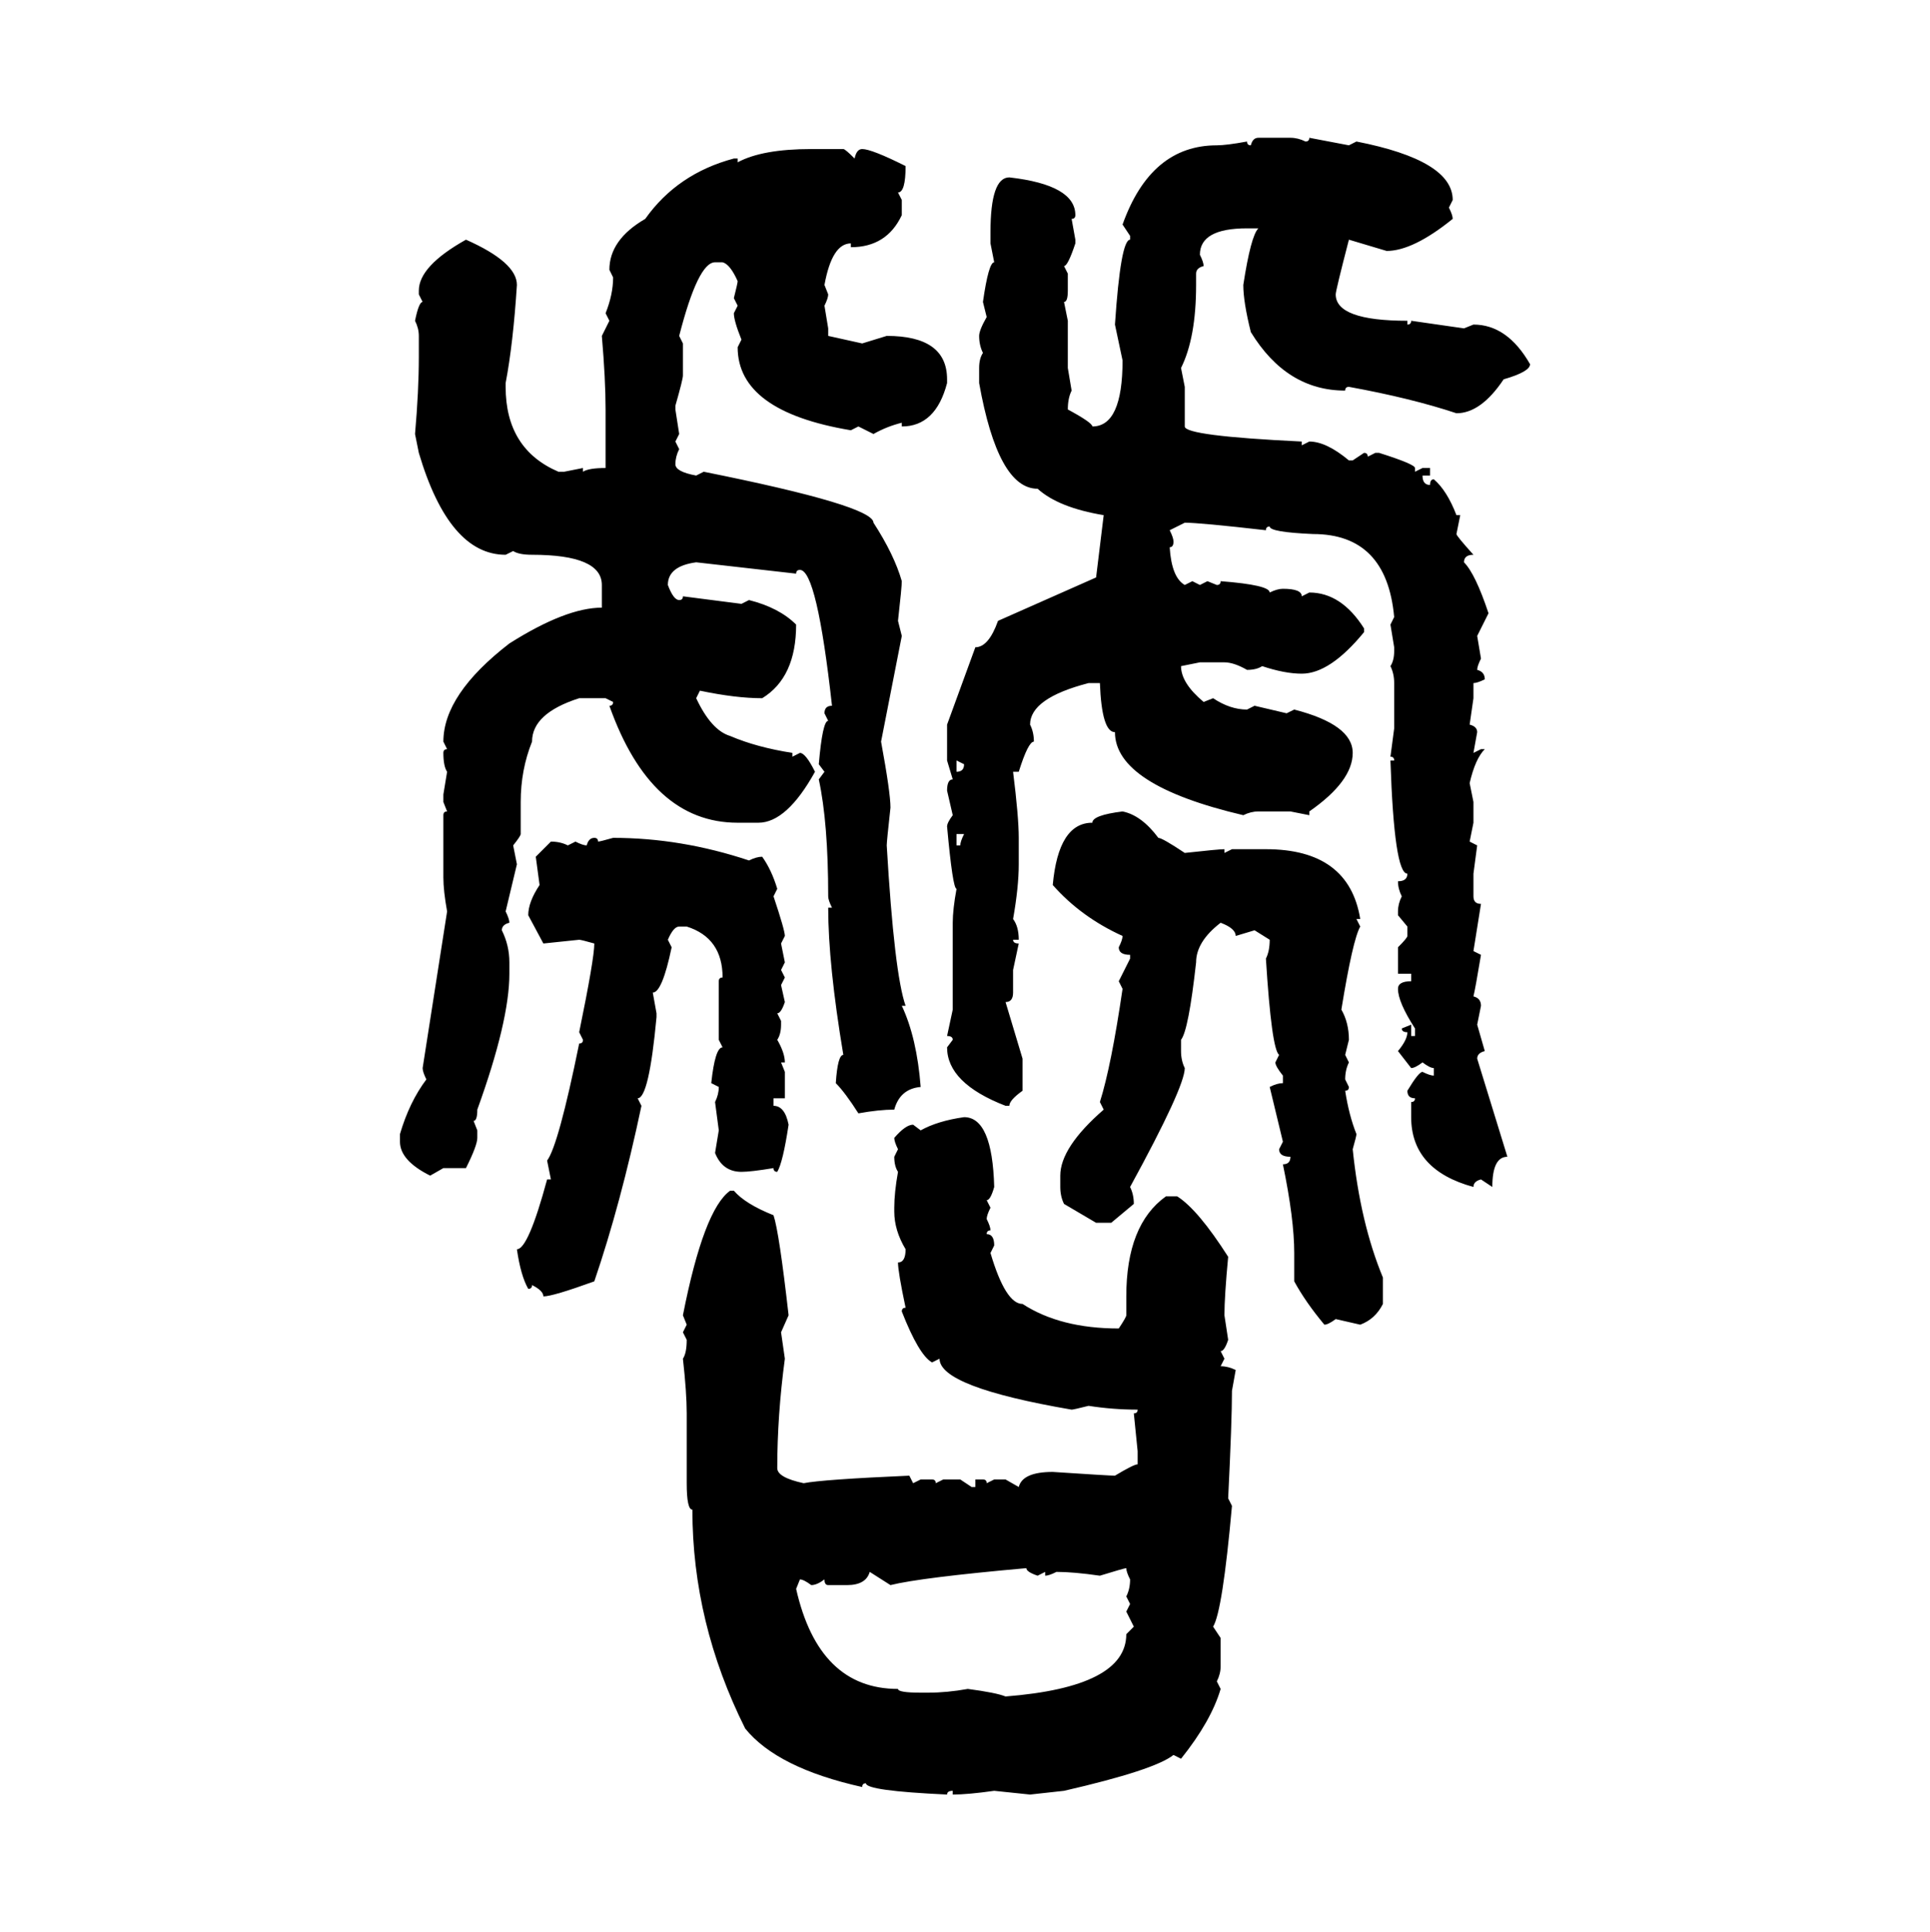 <svg xmlns="http://www.w3.org/2000/svg" xmlns:xlink="http://www.w3.org/1999/xlink" width="299.707" height="300"><path d="M195.41 21.39L195.41 21.39L200.39 21.39Q201.56 21.39 202.73 21.97L202.73 21.97Q203.32 21.97 203.32 21.39L203.32 21.39L209.47 22.56L210.64 21.97Q225.59 24.90 225.59 31.05L225.59 31.05L225 32.23Q225.59 33.40 225.59 33.98L225.59 33.98Q219.43 38.96 215.33 38.96L215.33 38.96L209.47 37.21Q207.42 45.12 207.42 45.70L207.42 45.70Q207.42 49.80 218.55 49.80L218.55 49.80L218.55 50.39Q219.14 50.39 219.14 49.80L219.14 49.80L227.34 50.98L228.81 50.39Q234.08 50.39 237.60 56.54L237.60 56.54Q237.60 57.71 233.50 58.89L233.50 58.89Q229.98 64.16 226.17 64.16L226.17 64.16Q219.14 61.82 209.47 60.06L209.47 60.06Q208.89 60.06 208.89 60.64L208.89 60.64Q199.80 60.64 194.24 51.56L194.24 51.56Q193.07 46.88 193.07 44.24L193.07 44.24Q194.24 36.62 195.41 35.45L195.41 35.45L193.65 35.45Q186.33 35.45 186.33 39.55L186.33 39.55Q186.91 40.72 186.91 41.31L186.91 41.31Q185.74 41.60 185.74 42.48L185.74 42.48L185.74 44.24Q185.74 52.44 183.40 57.13L183.40 57.13L183.98 60.06L183.98 66.21Q183.98 67.68 202.15 68.55L202.15 68.55L202.15 69.14L203.32 68.55Q205.96 68.55 209.47 71.48L209.47 71.48L210.06 71.48L211.82 70.31Q212.40 70.31 212.40 70.90L212.40 70.90L213.57 70.31L214.16 70.31Q219.73 72.07 219.73 72.66L219.73 72.66L219.73 73.24L220.90 72.66L222.07 72.66L222.07 73.83L220.90 73.83Q220.90 75.29 222.07 75.29L222.07 75.29Q222.07 74.41 222.66 74.41L222.66 74.41Q224.71 76.17 226.17 79.98L226.17 79.98L226.76 79.98L226.17 82.91Q226.17 83.20 228.81 86.13L228.81 86.13Q227.34 86.13 227.34 87.30L227.34 87.30Q229.10 89.06 231.15 95.21L231.15 95.21L229.39 98.73L229.98 102.25Q229.39 103.42 229.39 104.00L229.39 104.00Q230.57 104.30 230.57 105.47L230.57 105.47Q229.39 106.05 228.81 106.05L228.81 106.05L228.81 108.40L228.22 112.50Q229.39 112.79 229.39 113.67L229.39 113.67L228.81 116.89L229.98 116.31L230.57 116.31Q229.10 117.77 228.22 121.58L228.22 121.58L228.81 124.51L228.81 127.73L228.22 130.66L229.39 131.25L228.81 135.64L228.81 139.16Q228.81 140.33 229.98 140.33L229.98 140.33Q229.10 145.90 228.81 147.66L228.81 147.66L229.98 148.24Q229.10 153.52 228.81 154.69L228.81 154.69Q229.98 154.98 229.98 156.15L229.98 156.15L229.39 159.08L230.57 163.18Q229.39 163.48 229.39 164.36L229.39 164.36L234.08 179.59Q231.74 179.59 231.74 184.28L231.74 184.28L229.98 183.11Q228.81 183.40 228.81 184.28L228.81 184.28Q219.14 181.64 219.14 173.44L219.14 173.44L219.14 171.09Q219.73 171.09 219.73 170.51L219.73 170.51Q218.55 170.51 218.55 169.34L218.55 169.34Q220.31 166.41 220.90 166.41L220.90 166.41Q222.07 166.99 222.66 166.99L222.66 166.99L222.66 165.82Q222.07 165.82 220.90 164.94L220.90 164.94Q219.73 165.82 219.14 165.82L219.14 165.82L217.09 163.18Q218.55 161.43 218.55 160.25L218.55 160.25Q217.68 160.25 217.68 159.67L217.68 159.67L219.14 159.08L219.14 160.84L219.73 160.84L219.73 159.67Q217.09 155.57 217.09 153.52L217.09 153.52Q217.09 152.34 219.14 152.34L219.14 152.34L219.14 151.17L217.09 151.17L217.09 147.07Q218.55 145.61 218.55 145.31L218.55 145.31L218.55 143.85L217.09 142.09L217.09 141.50Q217.09 140.33 217.68 139.16L217.68 139.16Q217.09 137.99 217.09 136.82L217.09 136.82Q218.55 136.82 218.55 135.64L218.55 135.64Q216.50 135.64 215.92 118.07L215.92 118.07L216.50 118.07Q216.50 117.48 215.92 117.48L215.92 117.48L216.50 113.09L216.50 106.05Q216.50 104.59 215.92 103.42L215.92 103.42Q216.50 102.54 216.50 101.07L216.50 101.07L216.50 100.49L215.92 96.97L216.50 95.80Q215.33 82.91 203.91 82.91L203.91 82.91Q197.17 82.62 197.17 81.74L197.17 81.74Q196.58 81.74 196.58 82.32L196.58 82.32Q186.33 81.15 183.98 81.15L183.98 81.15L181.64 82.32Q182.23 83.50 182.23 84.08L182.23 84.08Q182.23 84.96 181.64 84.96L181.64 84.96Q181.93 89.65 183.98 90.82L183.98 90.82L185.16 90.23L186.33 90.82L187.50 90.23L188.96 90.82Q189.55 90.82 189.55 90.23L189.55 90.23Q197.17 90.82 197.17 91.99L197.17 91.99Q198.34 91.41 199.22 91.41L199.22 91.41Q202.15 91.41 202.15 92.58L202.15 92.58L203.32 91.99Q208.30 91.99 211.82 97.56L211.82 97.56L211.82 98.14Q206.54 104.59 202.15 104.59L202.15 104.59Q199.51 104.59 196.00 103.42L196.00 103.42Q195.12 104.00 193.65 104.00L193.65 104.00Q191.60 102.83 190.14 102.83L190.14 102.83L186.33 102.83L183.40 103.42Q183.40 106.05 186.91 108.98L186.91 108.98L188.38 108.40Q191.02 110.16 193.65 110.16L193.65 110.16L194.82 109.57L199.80 110.74L200.98 110.16Q210.06 112.50 210.06 116.89L210.06 116.89Q210.06 121.29 203.32 125.98L203.32 125.98L203.32 126.56L200.39 125.98L195.41 125.98Q194.24 125.98 193.07 126.56L193.07 126.56Q173.14 121.88 173.14 113.67L173.14 113.67Q171.09 113.67 170.80 106.05L170.80 106.05L169.04 106.05Q159.96 108.40 159.96 112.50L159.96 112.50Q160.55 113.67 160.55 115.14L160.55 115.14Q159.67 115.14 158.20 119.82L158.20 119.82L157.32 119.82Q158.20 126.86 158.20 130.08L158.20 130.08L158.20 134.18Q158.20 137.70 157.32 142.68L157.32 142.68Q158.20 143.85 158.20 145.90L158.20 145.90L157.32 145.90Q157.32 146.48 158.20 146.48L158.20 146.48L157.32 150.59L157.32 154.10Q157.32 155.57 156.15 155.57L156.15 155.57L158.79 164.36L158.79 169.34Q156.74 170.80 156.74 171.68L156.74 171.68L156.15 171.68Q147.07 168.16 147.07 162.60L147.07 162.60L147.95 161.43Q147.95 160.84 147.07 160.84L147.07 160.84L147.95 156.74L147.95 143.26Q147.95 141.21 148.54 137.99L148.54 137.99Q147.95 137.99 147.07 128.32L147.07 128.32Q147.07 127.73 147.95 126.56L147.95 126.56L147.07 122.75Q147.07 121.00 147.95 121.00L147.95 121.00L147.07 118.07L147.07 112.50L151.46 100.49Q153.52 100.49 154.98 96.39L154.98 96.39L170.21 89.65L171.39 79.98Q164.36 78.81 161.13 75.88L161.13 75.88Q154.98 75.88 152.05 59.47L152.05 59.47L152.05 57.13Q152.05 55.66 152.64 54.79L152.64 54.79Q152.05 53.61 152.05 52.15L152.05 52.15Q152.05 51.27 153.22 49.22L153.22 49.22L152.64 46.88Q153.52 40.72 154.39 40.72L154.39 40.72L153.81 37.79L153.81 36.04Q153.81 27.54 156.74 27.54L156.74 27.54Q166.99 28.71 166.99 33.40L166.99 33.40Q166.99 33.98 166.41 33.98L166.41 33.98L166.99 37.21L166.99 37.79Q165.82 41.31 165.23 41.31L165.23 41.31L165.82 42.48L165.82 45.12Q165.82 46.88 165.23 46.88L165.23 46.88L165.82 49.80L165.82 57.13L166.41 60.64Q165.82 61.82 165.82 63.57L165.82 63.57Q169.63 65.63 169.63 66.21L169.63 66.21Q174.32 66.21 174.32 55.96L174.32 55.96L173.14 50.39Q174.02 37.21 175.49 37.21L175.49 37.21L175.49 36.62L174.32 34.86Q178.71 22.56 188.96 22.56L188.96 22.56Q190.43 22.56 193.65 21.97L193.65 21.97Q193.65 22.56 194.24 22.56L194.24 22.56Q194.53 21.39 195.41 21.39ZM125.98 23.14L125.98 23.14L130.96 23.14Q131.25 23.14 132.71 24.61L132.71 24.61Q133.01 23.14 133.89 23.14L133.89 23.14Q135.35 23.14 140.63 25.78L140.63 25.78Q140.63 29.88 139.45 29.88L139.45 29.88L140.04 31.05L140.04 33.40Q137.70 38.38 132.13 38.38L132.13 38.38L132.13 37.79Q129.20 37.79 128.03 44.24L128.03 44.24L128.61 45.70Q128.61 46.29 128.03 47.46L128.03 47.46L128.61 50.98L128.61 52.15L133.89 53.32L137.70 52.15Q147.07 52.15 147.07 58.89L147.07 58.89L147.07 59.47Q145.31 66.21 140.04 66.21L140.04 66.21L140.04 65.63Q137.70 66.21 135.64 67.38L135.64 67.38L133.30 66.21L132.13 66.80Q114.55 63.87 114.55 53.91L114.55 53.91L115.14 52.73Q113.96 49.80 113.96 48.63L113.96 48.63L114.55 47.46L113.96 46.29Q114.55 43.95 114.55 43.65L114.55 43.65Q113.38 41.02 112.21 40.72L112.21 40.72L111.04 40.72Q108.40 40.72 105.47 52.15L105.47 52.15L106.05 53.32L106.05 58.30Q106.05 58.89 104.88 62.99L104.88 62.99L104.88 63.57L105.47 67.38L104.88 68.55L105.47 69.73Q104.88 70.90 104.88 72.07L104.88 72.07Q104.88 73.24 108.11 73.83L108.11 73.83L109.28 73.24Q135.64 78.52 135.64 81.15L135.64 81.15Q138.87 86.13 140.04 90.23L140.04 90.23Q140.04 91.11 139.45 96.39L139.45 96.39L140.04 98.73L136.82 115.14Q138.28 123.05 138.28 125.39L138.28 125.39Q137.70 130.66 137.70 131.25L137.70 131.25Q138.87 151.17 140.63 156.15L140.63 156.15L140.04 156.15Q142.38 161.13 142.97 168.75L142.97 168.75Q139.75 169.04 138.87 172.27L138.87 172.27Q136.52 172.27 133.30 172.85L133.30 172.85Q131.25 169.63 129.79 168.16L129.79 168.16Q130.08 163.77 130.96 163.77L130.96 163.77Q128.61 149.71 128.61 140.92L128.61 140.92L129.20 140.92Q128.61 139.75 128.61 139.16L128.61 139.16Q128.61 127.73 127.15 121.00L127.15 121.00L128.03 119.82L127.15 118.65Q127.73 111.91 128.61 111.91L128.61 111.91L128.03 110.74Q128.03 109.57 129.20 109.57L129.20 109.57Q126.86 88.48 124.22 88.48L124.22 88.48Q123.63 88.48 123.63 89.06L123.63 89.06L108.11 87.30Q103.71 87.89 103.71 90.82L103.71 90.82Q104.59 93.16 105.47 93.16L105.47 93.16Q106.05 93.16 106.05 92.58L106.05 92.58L115.14 93.75L116.31 93.16Q121.00 94.34 123.63 96.97L123.63 96.97Q123.63 105.18 118.36 108.40L118.36 108.40Q114.26 108.40 108.69 107.23L108.69 107.23L108.11 108.40Q110.45 113.38 113.38 114.26L113.38 114.26Q117.48 116.02 123.05 116.89L123.05 116.89L123.05 117.48L124.22 116.89Q125.10 116.89 126.56 119.82L126.56 119.82Q122.17 127.73 117.77 127.73L117.77 127.73L114.55 127.73Q101.07 127.73 94.63 109.57L94.63 109.57Q95.21 109.57 95.21 108.98L95.21 108.98L94.04 108.40L89.94 108.40Q82.62 110.74 82.62 115.14L82.62 115.14Q80.86 119.53 80.86 124.51L80.86 124.51L80.86 129.49Q80.86 129.79 79.69 131.25L79.69 131.25L80.27 134.18L78.52 141.50Q79.10 142.68 79.10 143.26L79.10 143.26Q77.93 143.55 77.93 144.43L77.93 144.43Q79.10 146.78 79.10 149.41L79.10 149.41L79.10 151.17Q79.10 158.50 74.12 172.27L74.12 172.27Q74.12 174.02 73.54 174.02L73.54 174.02L74.12 175.49L74.12 176.66Q74.12 177.83 72.36 181.35L72.36 181.35L68.85 181.35L66.80 182.52Q62.11 180.18 62.11 177.25L62.11 177.25L62.11 176.07Q63.57 171.09 66.21 167.58L66.21 167.58Q65.63 166.41 65.63 165.82L65.63 165.82L69.43 141.50Q68.85 138.28 68.85 136.23L68.85 136.23L68.85 126.56Q68.85 125.98 69.43 125.98L69.43 125.98L68.85 124.51L68.85 123.34L69.43 119.82Q68.85 118.95 68.85 116.89L68.85 116.89Q68.85 116.31 69.43 116.31L69.43 116.31L68.85 115.14Q68.85 107.81 79.10 99.90L79.10 99.90Q87.89 94.34 93.46 94.34L93.46 94.34L93.46 90.82Q93.46 86.13 82.62 86.13L82.62 86.13Q80.57 86.13 79.69 85.55L79.69 85.55L78.52 86.13Q69.73 86.13 65.04 70.31L65.04 70.31L64.45 67.38Q65.04 60.64 65.04 55.37L65.04 55.37L65.04 52.15Q65.04 50.98 64.45 49.80L64.45 49.80Q65.04 46.88 65.63 46.88L65.63 46.88L65.04 45.70L65.04 45.12Q65.04 41.31 72.36 37.21L72.36 37.21Q80.27 40.72 80.27 44.24L80.27 44.24Q79.69 53.32 78.52 59.47L78.52 59.47L78.52 60.06Q78.52 69.73 86.72 73.24L86.72 73.24L87.60 73.24L90.53 72.66L90.53 73.24Q91.41 72.66 94.04 72.66L94.04 72.66L94.04 63.57Q94.04 58.89 93.46 52.15L93.46 52.15L94.63 49.80L94.04 48.63Q95.21 45.70 95.21 43.07L95.21 43.07L94.63 41.89Q94.63 37.21 100.20 33.98L100.20 33.98Q105.18 26.95 113.96 24.61L113.96 24.61L114.55 24.61L114.55 25.20Q118.36 23.14 125.98 23.14ZM149.71 118.65L148.54 118.07L148.54 119.82Q149.71 119.82 149.71 118.65L149.71 118.65ZM174.32 125.98L174.32 125.98Q177.25 126.56 179.88 130.08L179.88 130.08Q180.47 130.08 183.98 132.42L183.98 132.42Q189.26 131.84 190.14 131.84L190.14 131.84L190.14 132.42L191.31 131.84L196.58 131.84Q209.47 131.84 211.23 142.68L211.23 142.68L210.64 142.68L211.23 143.85Q210.06 145.90 208.30 156.74L208.30 156.74Q209.47 158.79 209.47 161.43L209.47 161.43L208.89 163.77L209.47 164.94Q208.89 166.11 208.89 167.58L208.89 167.58L209.47 168.75Q209.47 169.34 208.89 169.34L208.89 169.34Q209.47 173.14 210.64 176.07L210.64 176.07Q210.64 176.37 210.06 178.42L210.06 178.42Q211.23 189.84 214.75 198.34L214.75 198.34L214.75 202.44Q213.57 204.79 211.23 205.66L211.23 205.66L207.42 204.79Q206.25 205.66 205.66 205.66L205.66 205.66Q202.73 202.15 200.98 198.93L200.98 198.93L200.98 194.53Q200.98 189.26 199.22 180.76L199.22 180.76Q200.39 180.76 200.39 179.59L200.39 179.59Q198.63 179.59 198.63 178.42L198.63 178.42L199.22 177.25L197.17 168.75Q198.34 168.16 199.22 168.16L199.22 168.16L199.22 166.99Q198.05 165.53 198.05 164.94L198.05 164.94L198.63 163.77Q197.46 162.89 196.58 148.83L196.58 148.83Q197.17 147.66 197.17 145.90L197.17 145.90L194.82 144.43L191.89 145.31Q191.89 144.14 189.55 143.26L189.55 143.26Q185.74 146.19 185.74 149.41L185.74 149.41Q184.57 159.96 183.40 161.43L183.40 161.43L183.40 163.18Q183.40 164.65 183.98 165.82L183.98 165.82Q183.98 168.75 175.49 184.28L175.49 184.28Q176.07 185.45 176.07 186.91L176.07 186.91L172.56 189.84L170.21 189.84L165.23 186.91Q164.65 185.74 164.65 184.28L164.65 184.28L164.65 182.52Q164.65 178.13 171.39 172.27L171.39 172.27L170.80 171.09Q172.56 165.53 174.32 153.52L174.32 153.52L173.73 152.34L175.49 148.83L175.49 148.24Q173.73 148.24 173.73 147.07L173.73 147.07Q174.32 145.90 174.32 145.31L174.32 145.31Q167.87 142.38 163.48 137.40L163.48 137.40Q164.36 127.73 169.63 127.73L169.63 127.73Q169.63 126.56 174.32 125.98ZM149.71 129.49L148.54 129.49L148.54 131.25L149.12 131.25Q149.12 130.66 149.71 129.49L149.71 129.49ZM92.29 130.08L92.29 130.08Q92.87 130.08 92.87 130.66L92.87 130.66Q93.16 130.66 95.21 130.08L95.21 130.08Q105.76 130.08 116.31 133.59L116.31 133.59Q117.48 133.01 118.36 133.01L118.36 133.01Q119.82 135.06 120.70 137.99L120.70 137.99L120.12 139.16Q121.88 144.43 121.88 145.31L121.88 145.31L121.29 146.48L121.88 149.41L121.29 150.59L121.88 151.76L121.29 152.93L121.88 155.57Q121.29 157.32 120.70 157.32L120.70 157.32L121.29 158.50L121.29 159.08Q121.29 160.55 120.70 161.43L120.70 161.43Q121.88 163.48 121.88 164.94L121.88 164.94L121.29 164.94L121.88 166.41L121.88 170.51L120.12 170.51L120.12 171.68Q121.88 171.68 122.46 174.61L122.46 174.61Q121.58 180.47 120.70 181.93L120.70 181.93Q120.12 181.93 120.12 181.35L120.12 181.35Q116.60 181.93 115.14 181.93L115.14 181.93Q112.21 181.93 111.04 179.00L111.04 179.00L111.62 175.49L111.04 171.09Q111.62 169.92 111.62 168.75L111.62 168.75L110.45 168.16Q111.04 162.60 112.21 162.60L112.21 162.60L111.62 161.43L111.62 152.34Q111.62 151.76 112.21 151.76L112.21 151.76Q112.21 145.61 106.64 143.85L106.64 143.85L105.47 143.85Q104.59 143.85 103.71 145.90L103.71 145.90L104.30 147.07Q102.83 154.10 101.37 154.10L101.37 154.10L101.95 157.32L101.95 157.91Q100.78 170.51 99.02 170.51L99.02 170.51L99.61 171.68Q96.39 186.91 92.29 198.93L92.29 198.93Q85.84 201.27 84.38 201.27L84.38 201.27Q84.38 200.39 82.62 199.51L82.62 199.51Q82.62 200.10 82.03 200.10L82.03 200.10Q80.86 198.05 80.27 193.95L80.27 193.95Q82.03 193.95 84.96 183.11L84.96 183.11L85.55 183.11L84.96 180.18Q86.72 177.83 89.94 162.01L89.94 162.01Q90.53 162.01 90.53 161.43L90.53 161.43L89.94 160.25Q92.29 148.83 92.29 146.48L92.29 146.48Q90.23 145.90 89.94 145.90L89.94 145.90L84.38 146.48L82.03 142.09Q82.03 140.04 83.79 137.40L83.79 137.40L83.20 133.01L85.55 130.66Q87.01 130.66 88.18 131.25L88.18 131.25L89.36 130.66Q90.53 131.25 91.11 131.25L91.11 131.25Q91.41 130.08 92.29 130.08ZM149.71 173.44L149.71 173.44Q154.10 173.44 154.39 184.28L154.39 184.28Q153.81 186.33 153.22 186.33L153.22 186.33L153.81 187.50Q153.22 188.67 153.22 189.26L153.22 189.26Q153.81 190.43 153.81 191.02L153.81 191.02Q153.22 191.02 153.22 191.60L153.22 191.60Q154.39 191.60 154.39 193.36L154.39 193.36L153.81 194.53Q156.15 202.44 158.79 202.44L158.79 202.44Q164.65 206.25 173.73 206.25L173.73 206.25Q174.90 204.49 174.90 204.20L174.90 204.20L174.90 201.27Q174.90 190.14 181.05 185.74L181.05 185.74L182.81 185.74Q186.04 187.79 190.72 195.12L190.72 195.12Q190.14 201.27 190.14 204.20L190.14 204.20L190.72 208.01Q190.14 209.77 189.55 209.77L189.55 209.77L190.14 210.94L189.55 212.11Q190.72 212.11 191.89 212.70L191.89 212.70L191.31 215.92Q191.31 220.61 190.72 232.62L190.72 232.62L191.31 233.79Q189.84 250.20 188.38 252.54L188.38 252.54L189.55 254.30L189.55 258.69Q189.55 259.86 188.96 261.04L188.96 261.04L189.55 262.21Q188.09 267.19 183.40 273.05L183.40 273.05L182.23 272.46Q179.30 274.80 165.23 278.03L165.23 278.03L159.96 278.61L154.39 278.03Q150.29 278.61 147.95 278.61L147.95 278.61L147.95 278.03Q147.07 278.03 147.07 278.61L147.07 278.61Q134.47 278.03 134.47 276.86L134.47 276.86Q133.89 276.86 133.89 277.44L133.89 277.44Q120.70 274.51 115.72 268.36L115.72 268.36Q107.52 251.95 107.52 234.38L107.52 234.38Q106.64 234.38 106.64 230.27L106.64 230.27L106.64 219.43Q106.64 216.21 106.05 210.94L106.05 210.94Q106.64 210.06 106.64 208.01L106.64 208.01L106.05 206.84L106.64 205.66L106.05 204.20Q109.28 187.79 113.38 184.86L113.38 184.86L113.96 184.86Q115.72 186.91 120.12 188.67L120.12 188.67Q121.00 191.31 122.46 204.20L122.46 204.20L121.29 206.84L121.88 210.94Q120.70 219.73 120.70 227.93L120.70 227.93Q120.70 229.39 124.80 230.27L124.80 230.27Q127.73 229.69 141.21 229.10L141.21 229.10L141.80 230.27L142.97 229.69L144.73 229.69Q145.31 229.69 145.31 230.27L145.31 230.27L146.48 229.69L149.12 229.69L150.88 230.86L151.46 230.86L151.46 229.69L152.64 229.69Q153.22 229.69 153.22 230.27L153.22 230.27L154.39 229.69L156.15 229.69L158.20 230.86Q158.79 228.52 163.48 228.52L163.48 228.52Q172.27 229.10 173.14 229.10L173.14 229.10Q176.07 227.34 176.66 227.34L176.66 227.34L176.66 225.29L176.07 219.43Q176.66 219.43 176.66 218.85L176.66 218.85Q172.85 218.85 169.04 218.26L169.04 218.26Q166.70 218.85 166.41 218.85L166.41 218.85Q145.90 215.33 145.90 210.94L145.90 210.94L144.73 211.52Q142.68 210.35 140.04 203.61L140.04 203.61Q140.04 203.03 140.63 203.03L140.63 203.03Q139.45 197.46 139.45 196.00L139.45 196.00Q140.63 196.00 140.63 193.95L140.63 193.95Q138.87 191.02 138.87 188.09L138.87 188.09L138.87 187.50Q138.87 185.16 139.45 181.93L139.45 181.93Q138.87 181.05 138.87 179.59L138.87 179.59L139.45 178.42Q138.87 177.25 138.87 176.66L138.87 176.66Q140.63 174.61 141.80 174.61L141.80 174.61L142.97 175.49Q145.61 174.02 149.71 173.44ZM138.28 246.09L138.28 246.09L135.06 244.04Q134.47 246.09 131.54 246.09L131.54 246.09L128.61 246.09Q128.03 246.09 128.03 245.21L128.03 245.21Q126.86 246.09 125.98 246.09L125.98 246.09Q124.80 245.21 124.22 245.21L124.22 245.21L123.63 246.68Q127.15 262.21 139.45 262.21L139.45 262.21Q139.45 262.79 142.97 262.79L142.97 262.79L144.14 262.79Q147.07 262.79 150.29 262.21L150.29 262.21Q154.69 262.79 156.15 263.38L156.15 263.38Q174.90 261.91 174.90 253.71L174.90 253.71L176.07 252.54L174.90 250.20L175.49 249.02L174.90 247.85Q175.49 246.68 175.49 245.21L175.49 245.21Q174.90 244.04 174.90 243.46L174.90 243.46Q174.61 243.46 170.80 244.63L170.80 244.63Q166.70 244.04 164.06 244.04L164.06 244.04Q162.89 244.63 162.30 244.63L162.30 244.63L162.30 244.04L161.13 244.63Q159.38 244.04 159.38 243.46L159.38 243.46Q142.97 244.92 138.28 246.09Z"/></svg>